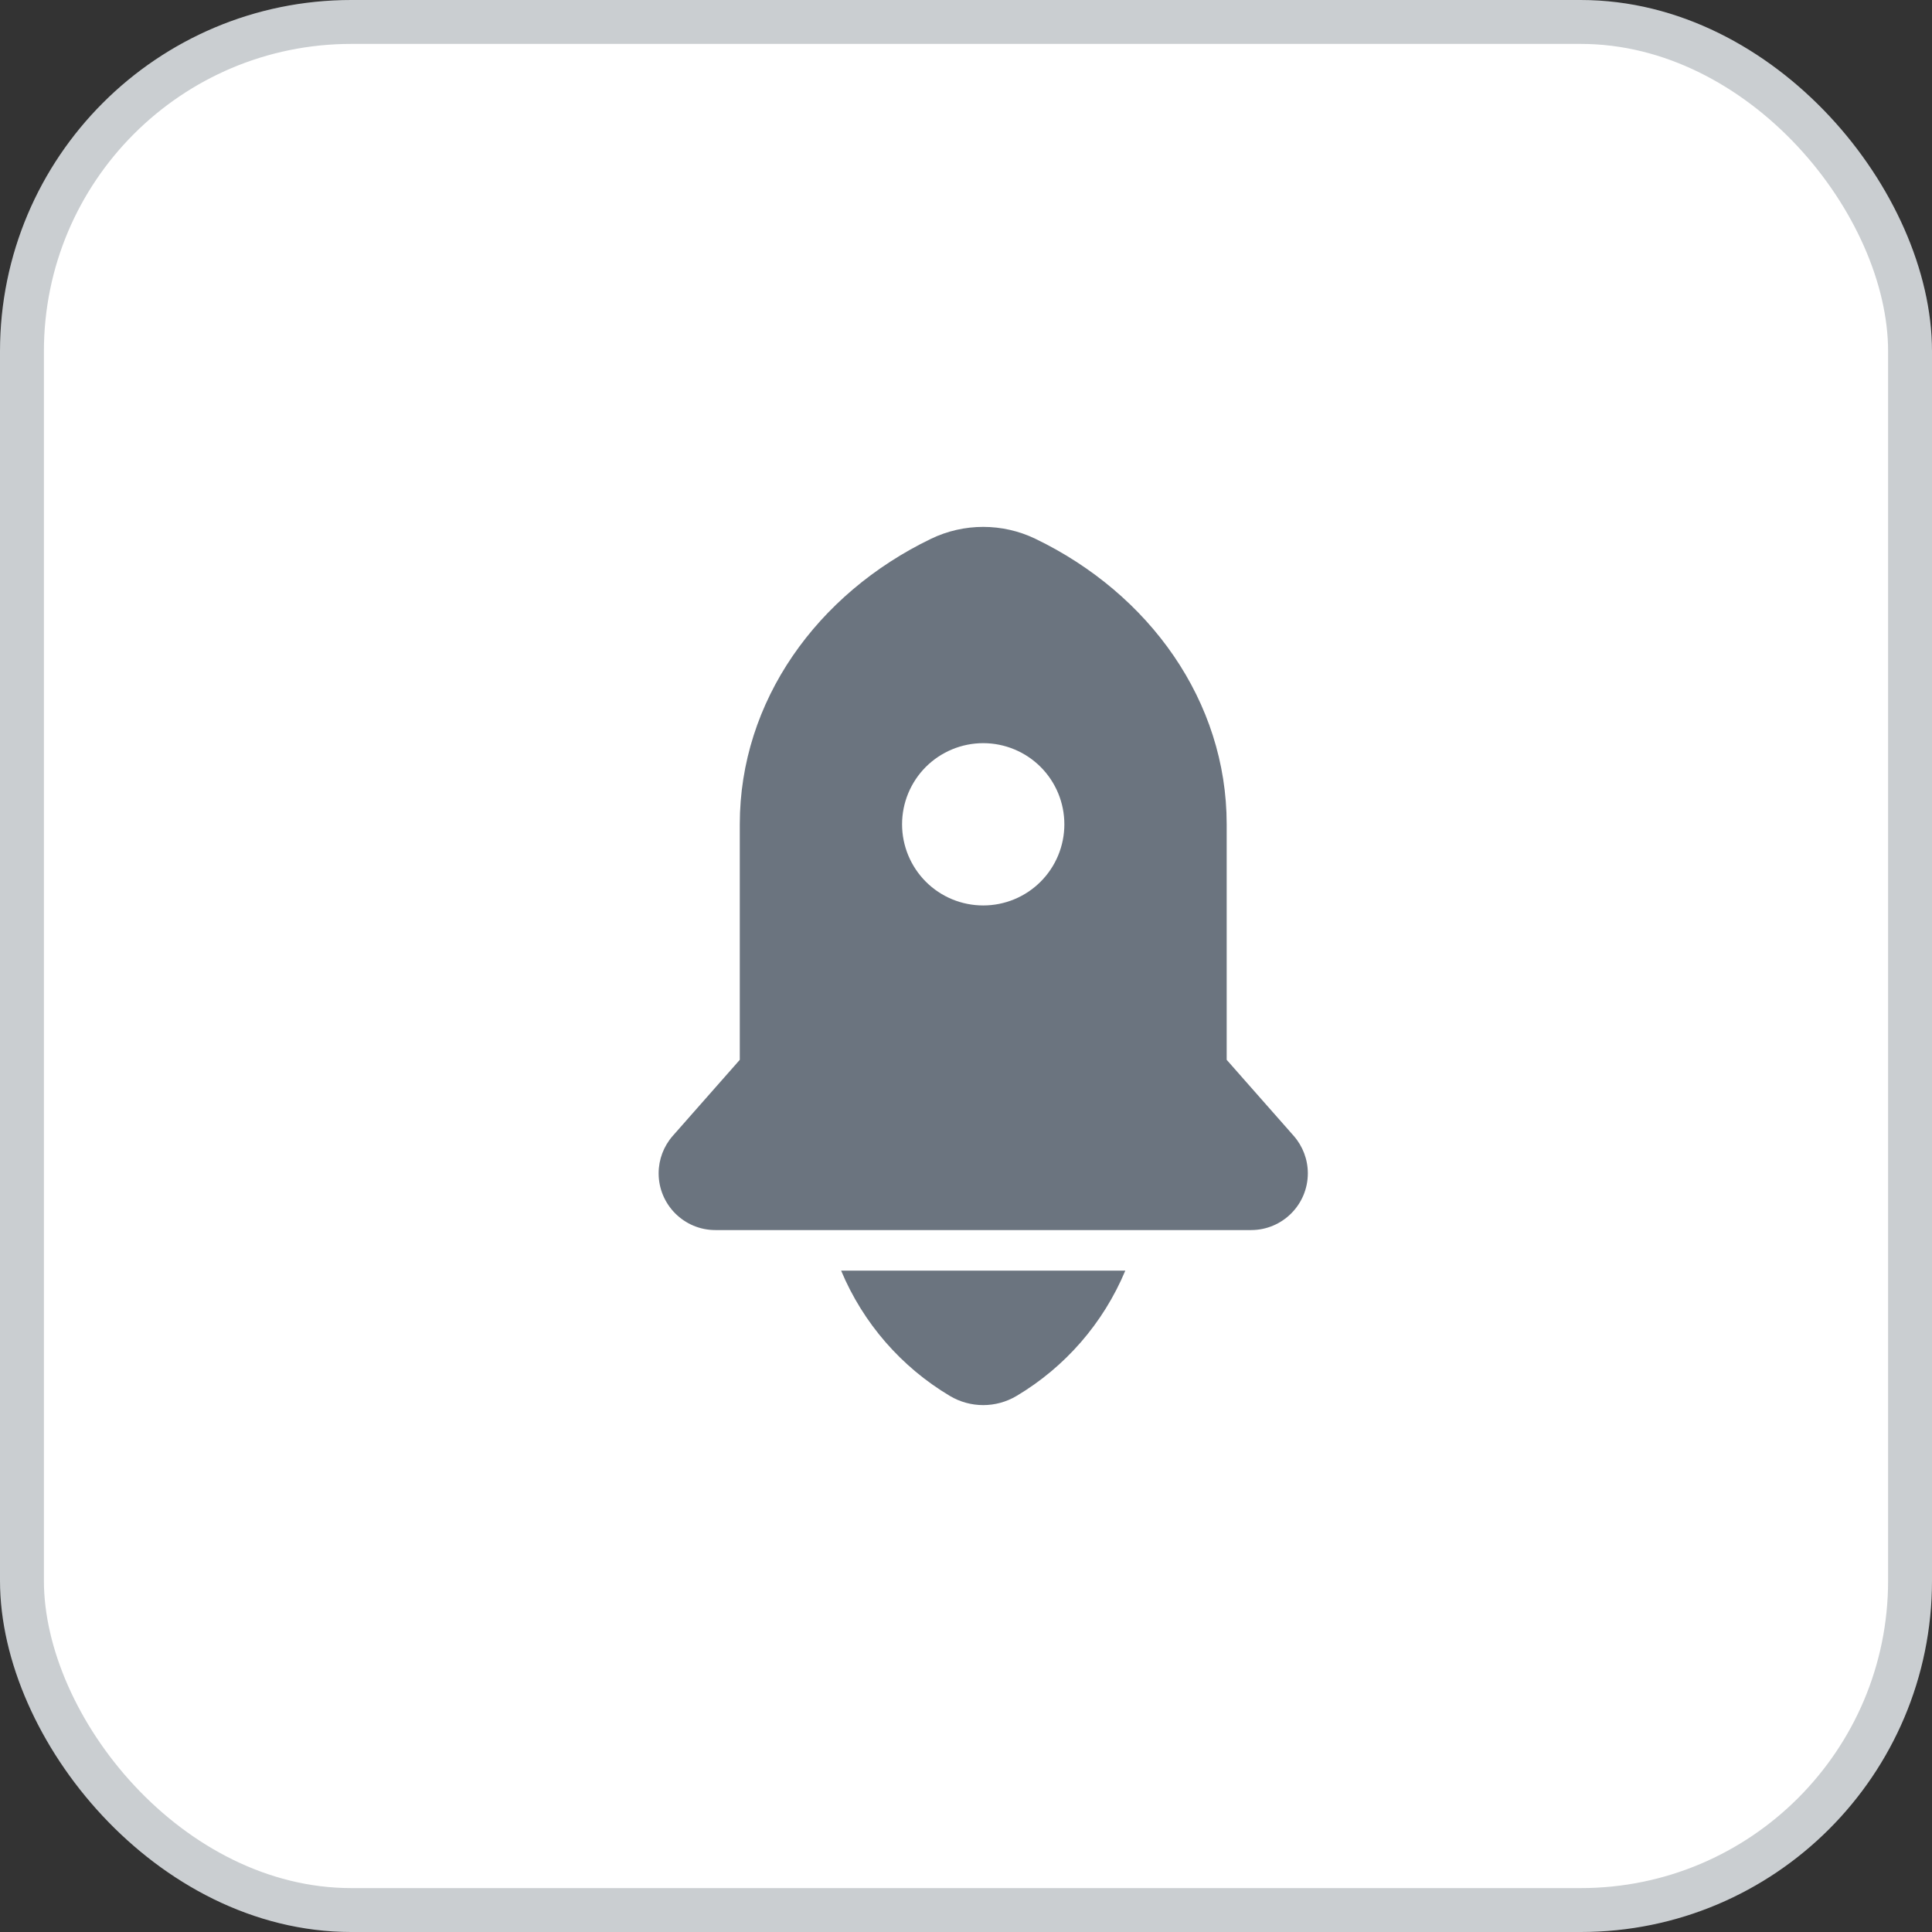 <svg width="44" height="44" viewBox="0 0 44 44" fill="none" xmlns="http://www.w3.org/2000/svg">
<rect x="0" y="0" width="44" height="44" fill="#333333" stroke="none"/>
<rect x="0.5" y="0.5" width="43" height="43" rx="7.5" fill="white"/>
<rect x="0.5" y="0.5" width="43" height="43" rx="7.5" stroke="#CACED1"/>
<path d="M19.156 28.938H25.628C25.127 30.136 24.256 31.134 23.152 31.791C22.684 32.07 22.1 32.07 21.632 31.791C20.529 31.134 19.657 30.136 19.156 28.938ZM27.937 24.137L29.462 25.867C29.67 26.103 29.785 26.407 29.785 26.721C29.785 27.435 29.206 28.014 28.492 28.014H16.292C15.579 28.014 15 27.435 15 26.721C15 26.407 15.115 26.103 15.323 25.867L16.848 24.137V18.773C16.848 15.966 18.609 13.523 21.203 12.271C21.953 11.909 22.831 11.909 23.581 12.271C26.176 13.523 27.937 15.966 27.937 18.773V24.137ZM22.392 20.621C22.883 20.621 23.352 20.427 23.699 20.08C24.046 19.733 24.24 19.263 24.24 18.773C24.24 18.283 24.046 17.813 23.699 17.466C23.352 17.12 22.883 16.925 22.392 16.925C21.902 16.925 21.432 17.12 21.085 17.466C20.739 17.813 20.544 18.283 20.544 18.773C20.544 19.263 20.739 19.733 21.085 20.08C21.432 20.427 21.902 20.621 22.392 20.621Z" fill="#6B747F"/>
</svg>
